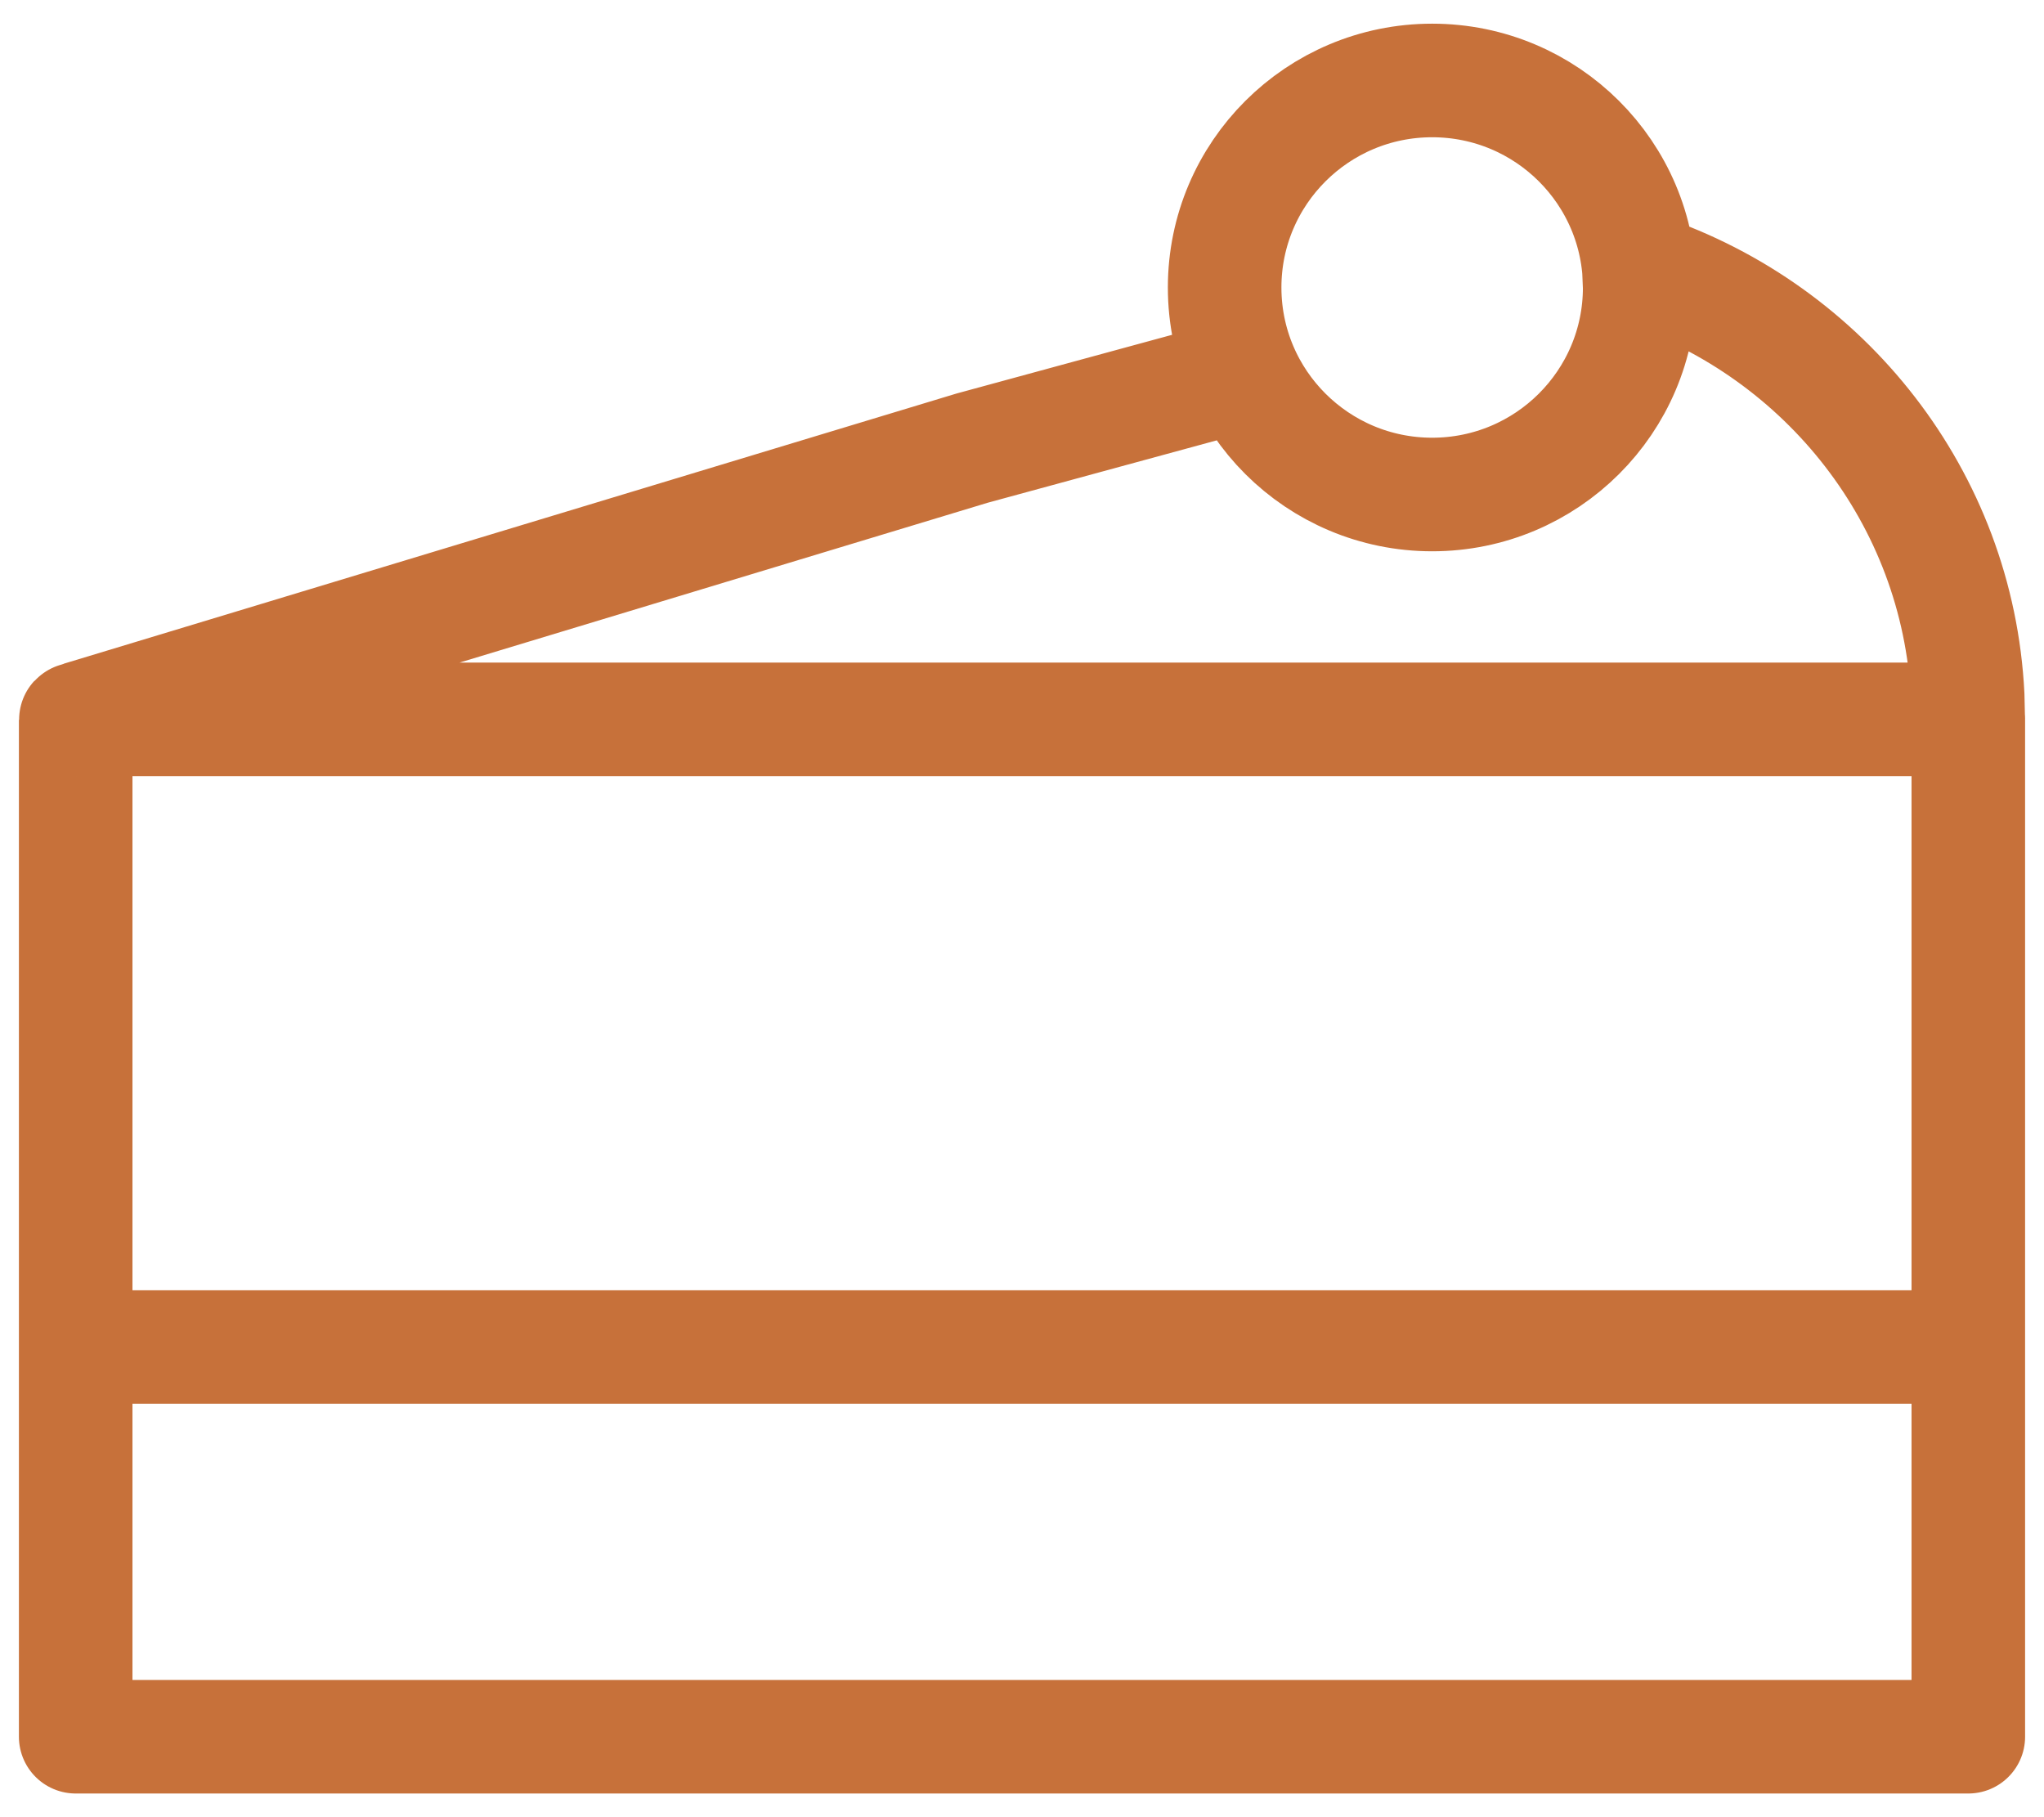 <svg xmlns="http://www.w3.org/2000/svg" width="36" height="32" viewBox="0 0 36 32" fill="none"><path d="M1.333 23.721H34.667V30.583H1.333V23.721ZM1.333 23.721H34.667V12.681C34.667 12.674 34.661 12.668 34.654 12.668H1.345C1.339 12.668 1.333 12.674 1.333 12.681V23.721ZM25.224 1.417C27.243 1.417 28.879 3.049 28.879 5.063L28.867 4.777L28.942 4.757C32.145 5.84 34.483 8.765 34.656 12.251L34.665 12.645L34.667 12.656C34.667 12.663 34.661 12.668 34.654 12.668H1.416C1.409 12.668 1.404 12.663 1.404 12.656C1.404 12.651 1.407 12.646 1.412 12.645L17.123 7.891L21.904 6.589C21.689 6.125 21.569 5.608 21.569 5.063C21.569 3.049 23.206 1.417 25.224 1.417ZM25.224 8.708C27.243 8.708 28.879 7.076 28.879 5.063C28.879 3.049 27.243 1.417 25.224 1.417C23.206 1.417 21.569 3.049 21.569 5.063C21.569 7.076 23.206 8.708 25.224 8.708Z" stroke="#C7713A" stroke-width="2" stroke-linejoin="round"></path></svg>